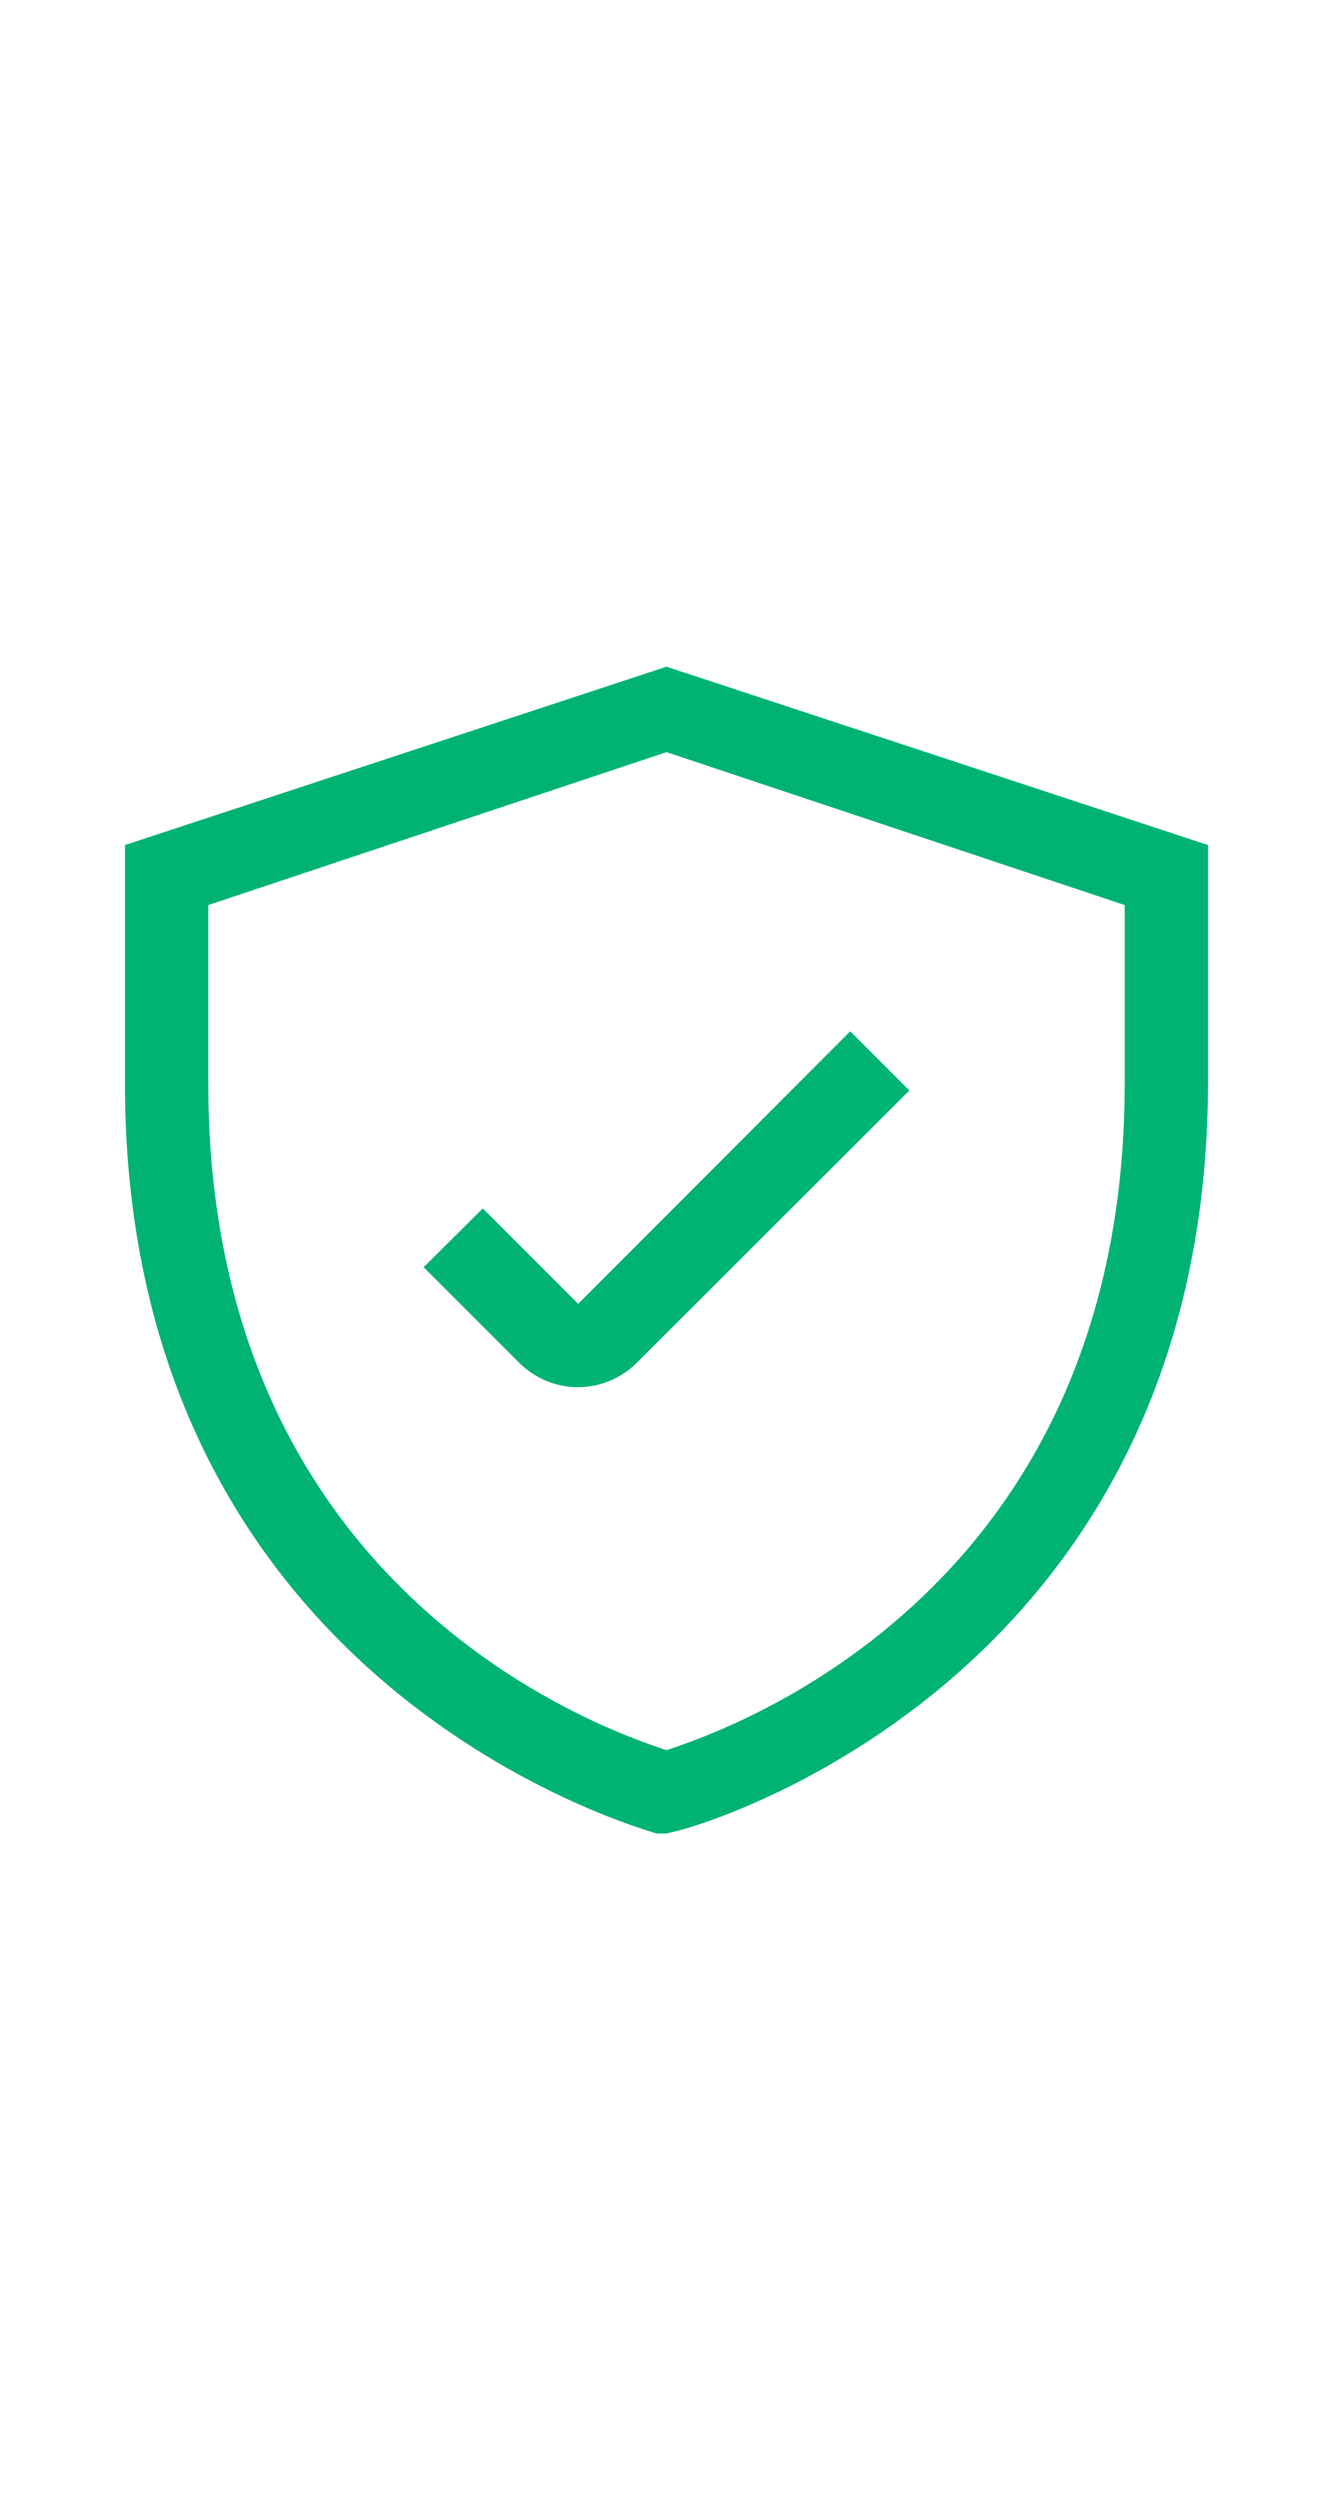 <?xml version="1.0" encoding="utf-8"?>
<!-- Generator: Adobe Illustrator 16.0.0, SVG Export Plug-In . SVG Version: 6.00 Build 0)  -->
<!DOCTYPE svg PUBLIC "-//W3C//DTD SVG 1.1//EN" "http://www.w3.org/Graphics/SVG/1.1/DTD/svg11.dtd">
<svg version="1.1" id="Outlined" xmlns="http://www.w3.org/2000/svg" xmlns:xlink="http://www.w3.org/1999/xlink" x="0px" y="0px"
	 width="113.39px" height="212.6px" viewBox="0 0 113.39 212.6" enable-background="new 0 0 113.39 212.6" xml:space="preserve">
<title></title>
<g id="Fill">
	<path fill="#00B373" d="M56.695,56.692L10.63,71.858v20.269c0,51.77,44.753,63.569,45.214,63.782h0.851l0.851-0.213
		c0.46,0,45.214-11.906,45.214-63.782V71.858L56.695,56.692z M95.672,92.126c0,42.876-32.989,54.746-38.978,56.695
		c-5.988-1.949-38.978-13.819-38.978-56.695V76.96l38.978-13.004L95.672,76.96V92.126z"/>
	<path fill="#00B373" d="M41.068,102.757l-5.032,4.996l8.114,8.114c1.332,1.34,3.143,2.092,5.032,2.091
		c1.876-0.008,3.673-0.76,4.997-2.091l23.174-23.139l-5.031-5.031l-23.139,23.174L41.068,102.757z"/>
</g>
</svg>
